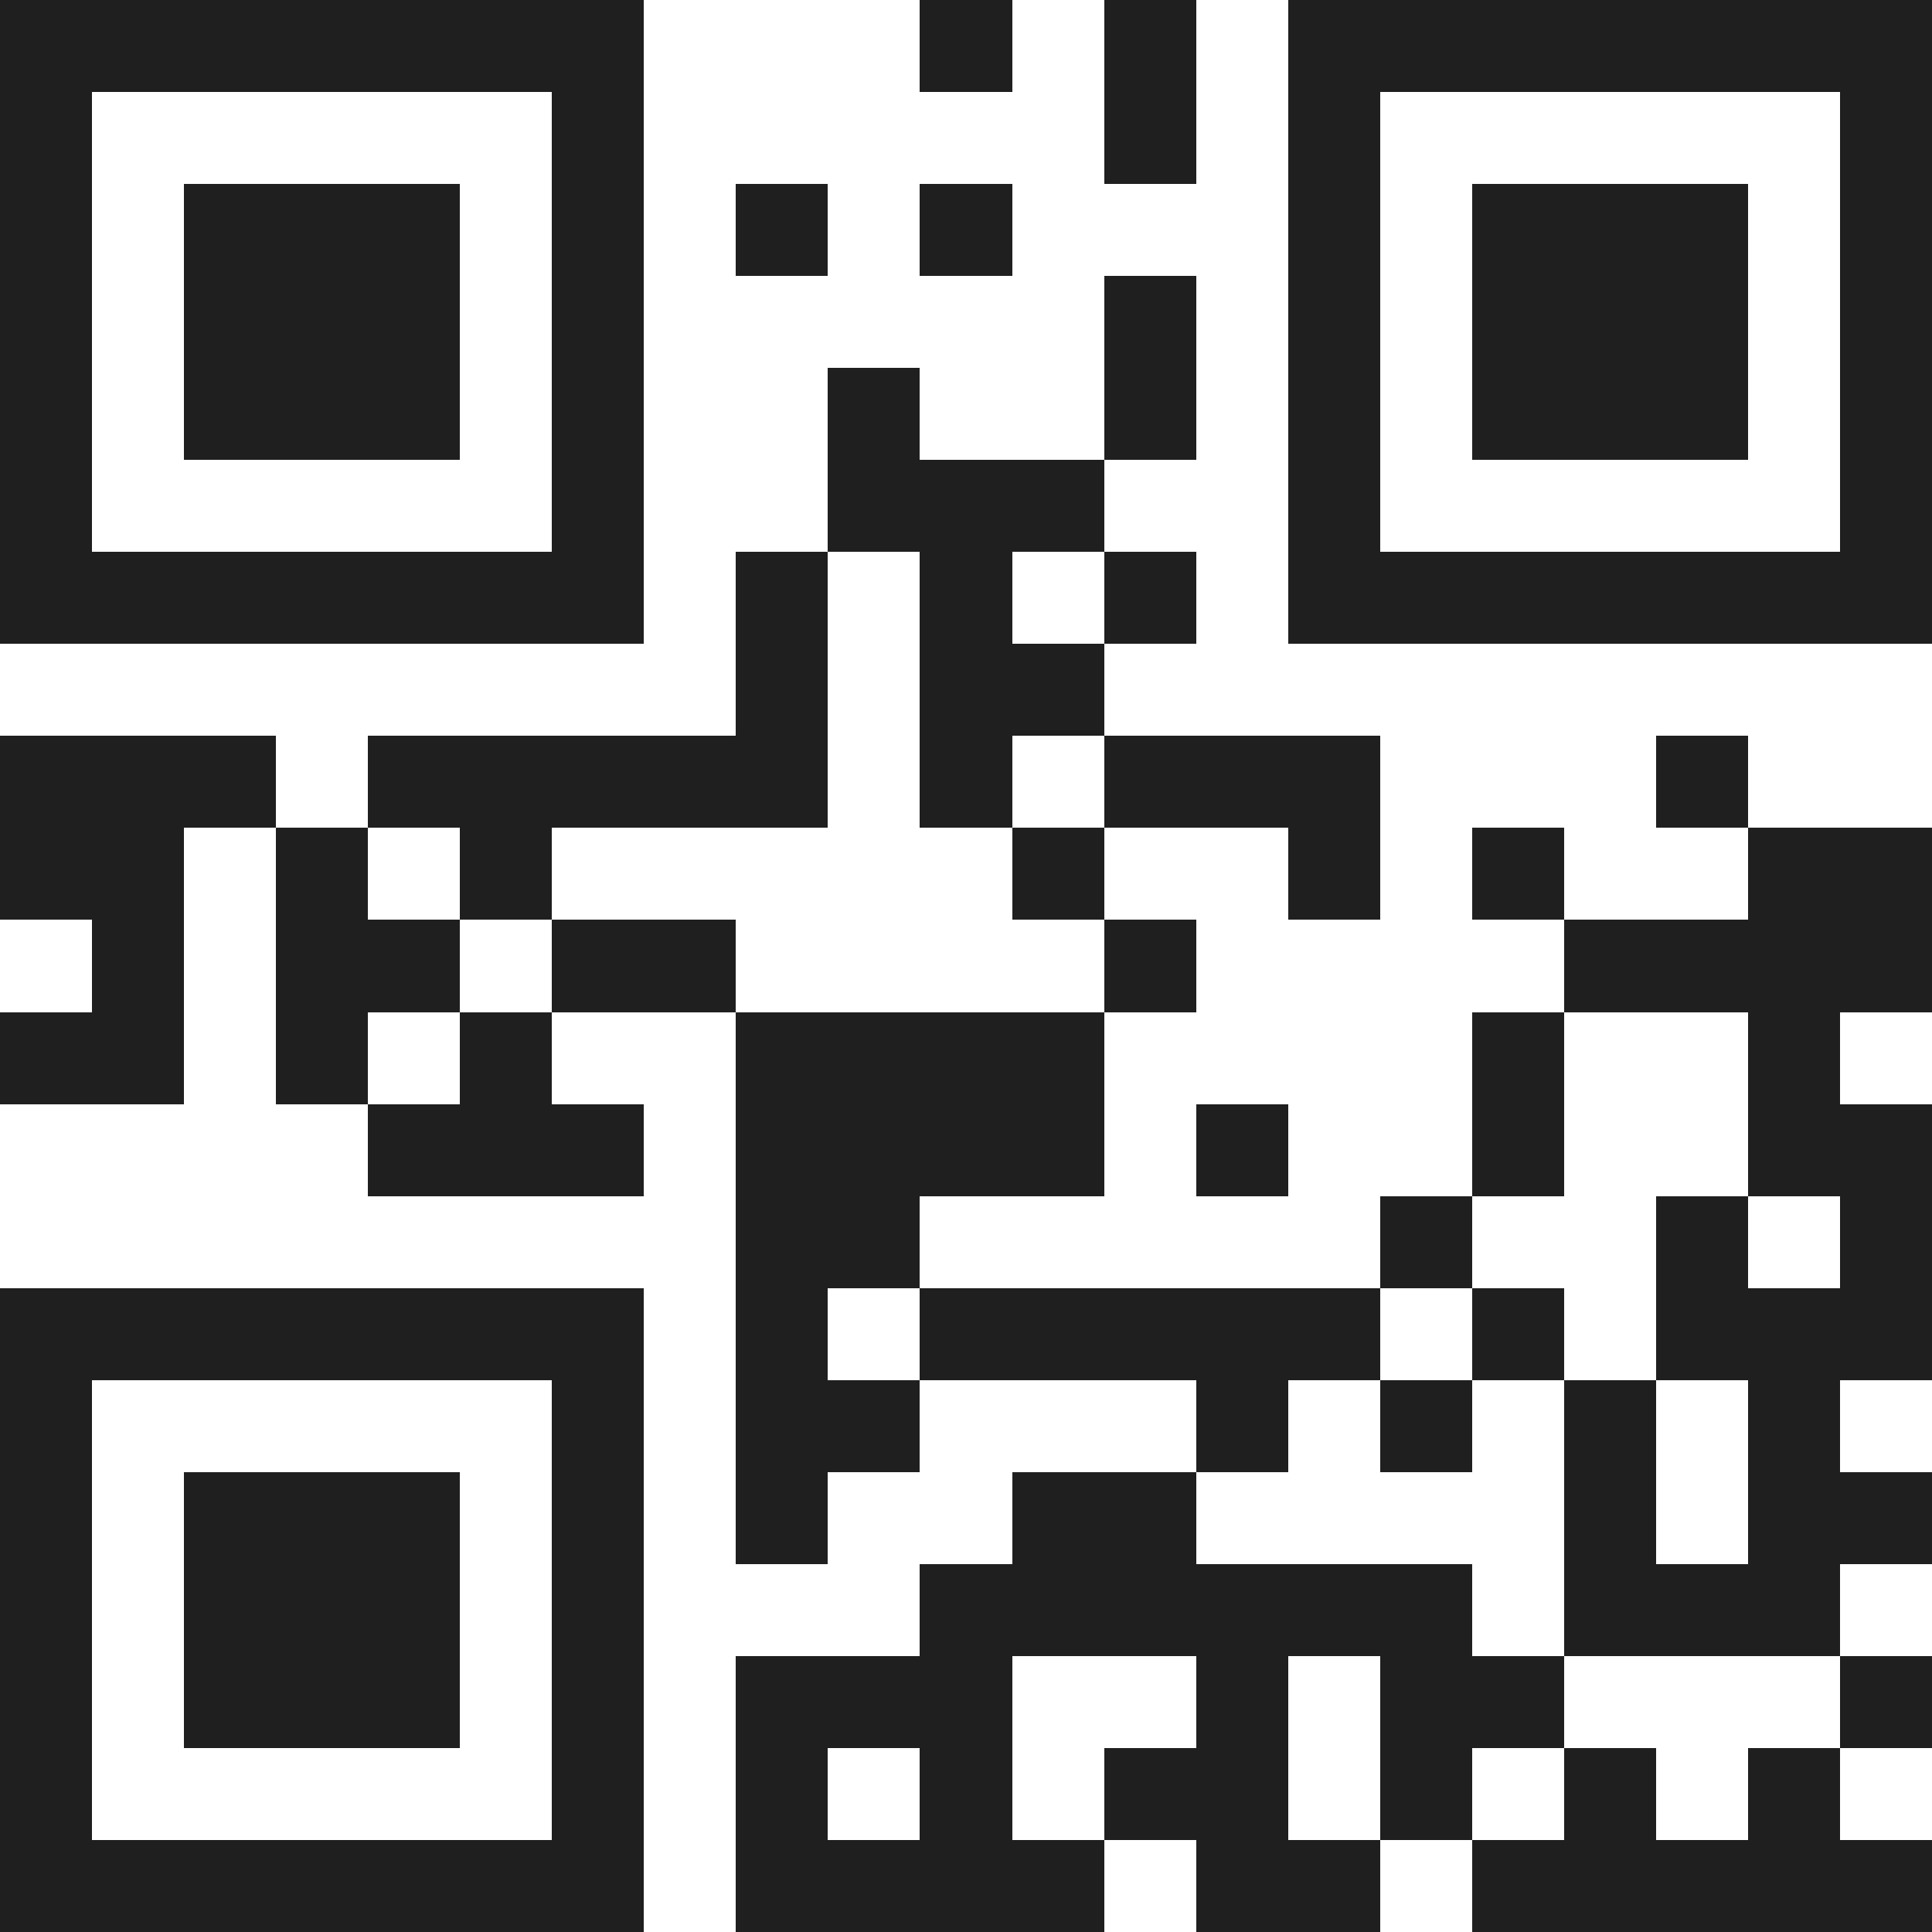 <svg xmlns="http://www.w3.org/2000/svg" viewBox="0 0 21 21" shape-rendering="crispEdges"><path fill="#ffffff" d="M0 0h21v21H0z"/><path stroke="#1f1f1f" d="M0 0.5h7m3 0h1m1 0h1m1 0h7M0 1.5h1m5 0h1m5 0h1m1 0h1m5 0h1M0 2.5h1m1 0h3m1 0h1m1 0h1m1 0h1m3 0h1m1 0h3m1 0h1M0 3.5h1m1 0h3m1 0h1m5 0h1m1 0h1m1 0h3m1 0h1M0 4.5h1m1 0h3m1 0h1m2 0h1m2 0h1m1 0h1m1 0h3m1 0h1M0 5.5h1m5 0h1m2 0h3m2 0h1m5 0h1M0 6.5h7m1 0h1m1 0h1m1 0h1m1 0h7M8 7.5h1m1 0h2M0 8.5h3m1 0h5m1 0h1m1 0h3m3 0h1M0 9.5h2m1 0h1m1 0h1m5 0h1m2 0h1m1 0h1m2 0h2M1 10.5h1m1 0h2m1 0h2m4 0h1m4 0h4M0 11.5h2m1 0h1m1 0h1m2 0h4m4 0h1m2 0h1M4 12.5h3m1 0h4m1 0h1m2 0h1m2 0h2M8 13.5h2m5 0h1m2 0h1m1 0h1M0 14.5h7m1 0h1m1 0h5m1 0h1m1 0h3M0 15.5h1m5 0h1m1 0h2m3 0h1m1 0h1m1 0h1m1 0h1M0 16.5h1m1 0h3m1 0h1m1 0h1m2 0h2m4 0h1m1 0h2M0 17.5h1m1 0h3m1 0h1m3 0h6m1 0h3M0 18.5h1m1 0h3m1 0h1m1 0h3m2 0h1m1 0h2m3 0h1M0 19.5h1m5 0h1m1 0h1m1 0h1m1 0h2m1 0h1m1 0h1m1 0h1M0 20.5h7m1 0h4m1 0h2m1 0h5"/></svg>
